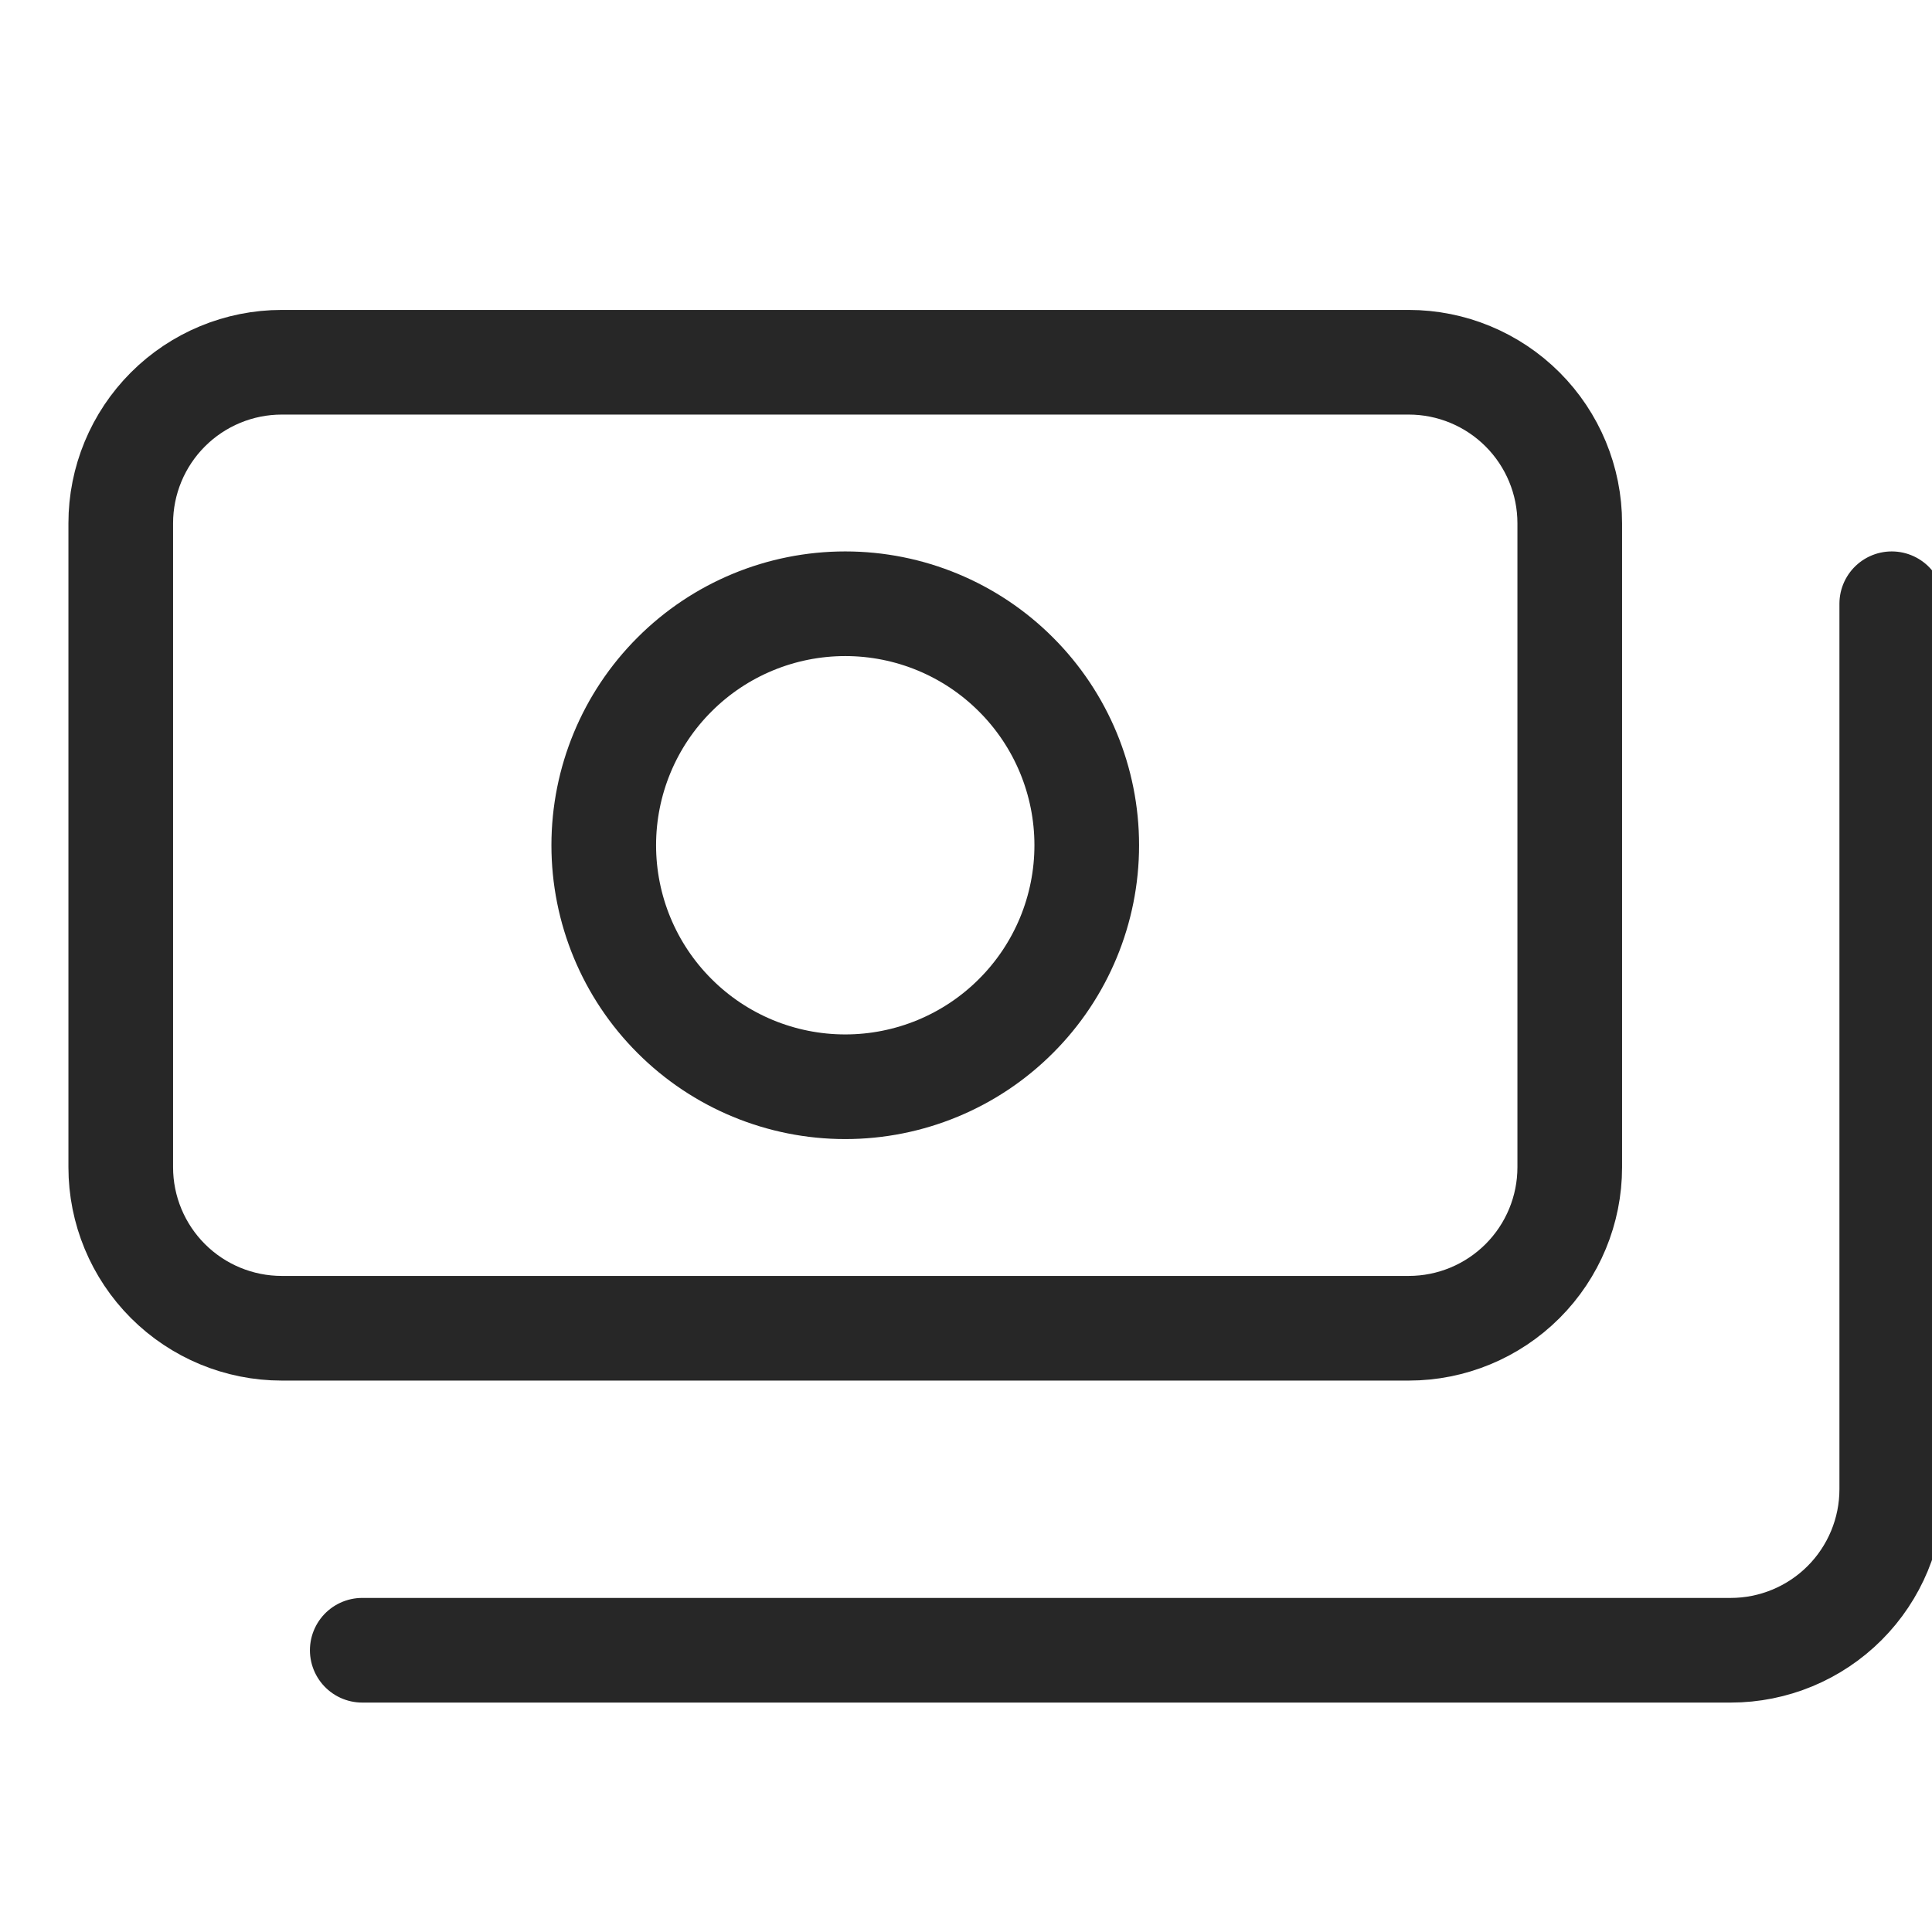 <svg width="24" height="24" viewBox="0 0 24 24" fill="none" xmlns="http://www.w3.org/2000/svg">
<g clip-path="url(#clip0_7172_39256)">
<path d="M23.5 7.5V18.5C23.5 19.03 23.289 19.539 22.914 19.914C22.539 20.289 22.03 20.5 21.5 20.5H4.5M19.5 14.5V6.5C19.5 5.97 19.289 5.461 18.914 5.086C18.539 4.711 18.03 4.5 17.5 4.5H3.5C2.97 4.5 2.461 4.711 2.086 5.086C1.711 5.461 1.5 5.97 1.5 6.5V14.5C1.5 15.03 1.711 15.539 2.086 15.914C2.461 16.289 2.97 16.5 3.5 16.5H17.5C18.03 16.5 18.539 16.289 18.914 15.914C19.289 15.539 19.5 15.03 19.5 14.5ZM10.5 7.5C9.704 7.5 8.941 7.816 8.379 8.379C7.816 8.941 7.5 9.704 7.5 10.5C7.5 11.296 7.816 12.059 8.379 12.621C8.941 13.184 9.704 13.5 10.5 13.5C11.296 13.5 12.059 13.184 12.621 12.621C13.184 12.059 13.5 11.296 13.5 10.5C13.5 9.704 13.184 8.941 12.621 8.379C12.059 7.816 11.296 7.5 10.5 7.5Z" stroke="#272727" stroke-width="1.3" stroke-miterlimit="10" stroke-linecap="round"/>
</g>
<defs>
<clipPath id="clip0_7172_39256">
<rect width="24" height="24" fill="white"/>
</clipPath>
</defs>
</svg>
